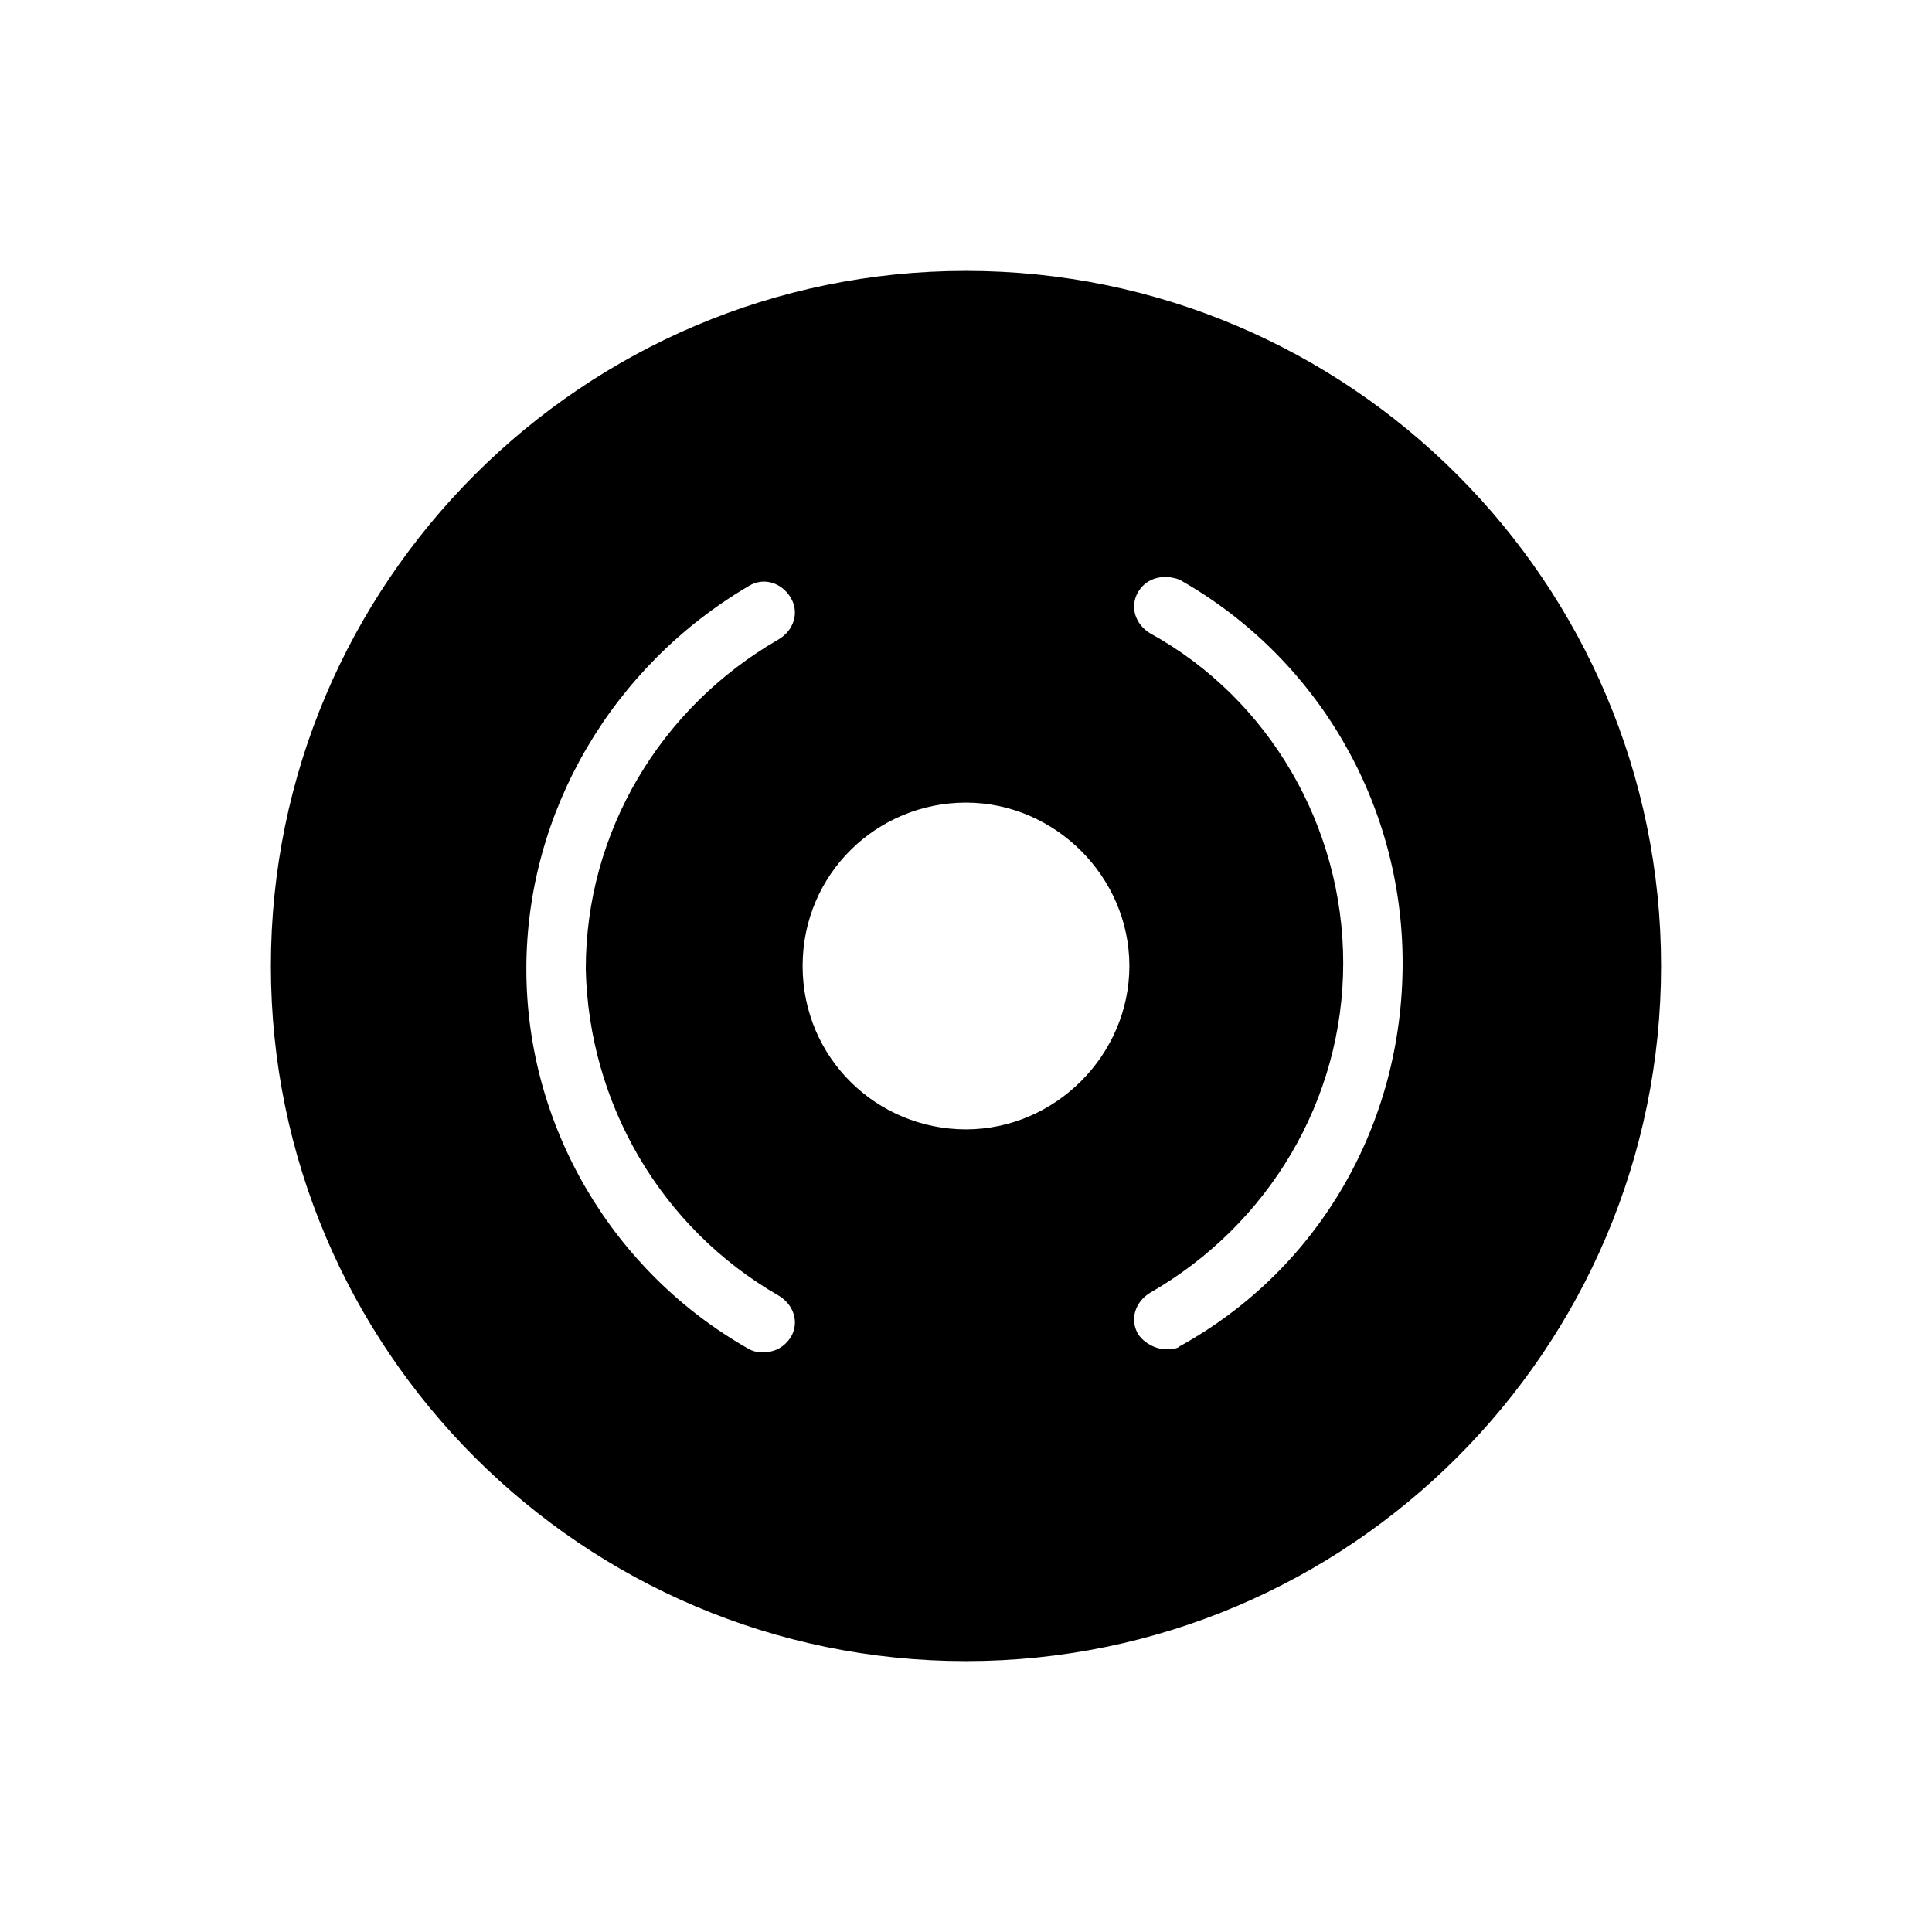 <?xml version="1.0" encoding="UTF-8"?>
<!-- Uploaded to: ICON Repo, www.svgrepo.com, Generator: ICON Repo Mixer Tools -->
<svg fill="#000000" width="800px" height="800px" version="1.1" viewBox="144 144 512 512" xmlns="http://www.w3.org/2000/svg">
 <path d="m400 215.79c-101.55 0-184.21 82.656-184.21 184.21s82.656 184.21 184.21 184.21c101.55-0.004 184.2-82.66 184.2-184.21 0-101.55-82.656-184.21-184.2-184.21zm-49.594 271.59c3.938 2.363 5.512 7.086 3.148 11.02-1.574 2.363-3.938 3.938-7.086 3.938-1.574 0-2.363 0-3.938-0.789-36.211-20.469-59.039-59.039-59.039-100.76s22.828-80.293 59.039-101.55c3.938-2.363 8.66-0.789 11.02 3.148 2.363 3.938 0.789 8.66-3.148 11.02-31.488 18.105-51.168 51.168-51.168 87.379 0.789 35.43 19.684 68.492 51.172 86.598zm49.594-44.086c-23.617 0-43.297-18.895-43.297-43.297s19.68-43.297 43.297-43.297 43.297 19.68 43.297 43.297c-0.004 23.617-19.684 43.297-43.297 43.297zm56.676 57.469c-0.789 0.789-2.363 0.789-3.938 0.789-2.363 0-5.512-1.574-7.086-3.938-2.363-3.938-0.789-8.66 3.148-11.02 31.488-18.105 51.168-51.168 51.168-87.379 0-36.211-19.68-70.062-51.168-87.379-3.938-2.363-5.512-7.086-3.148-11.02 2.363-3.938 7.086-4.723 11.02-3.148 36.211 20.469 59.039 59.039 59.039 101.55 0.008 42.5-22.035 81.074-59.035 101.54z"/>
</svg>